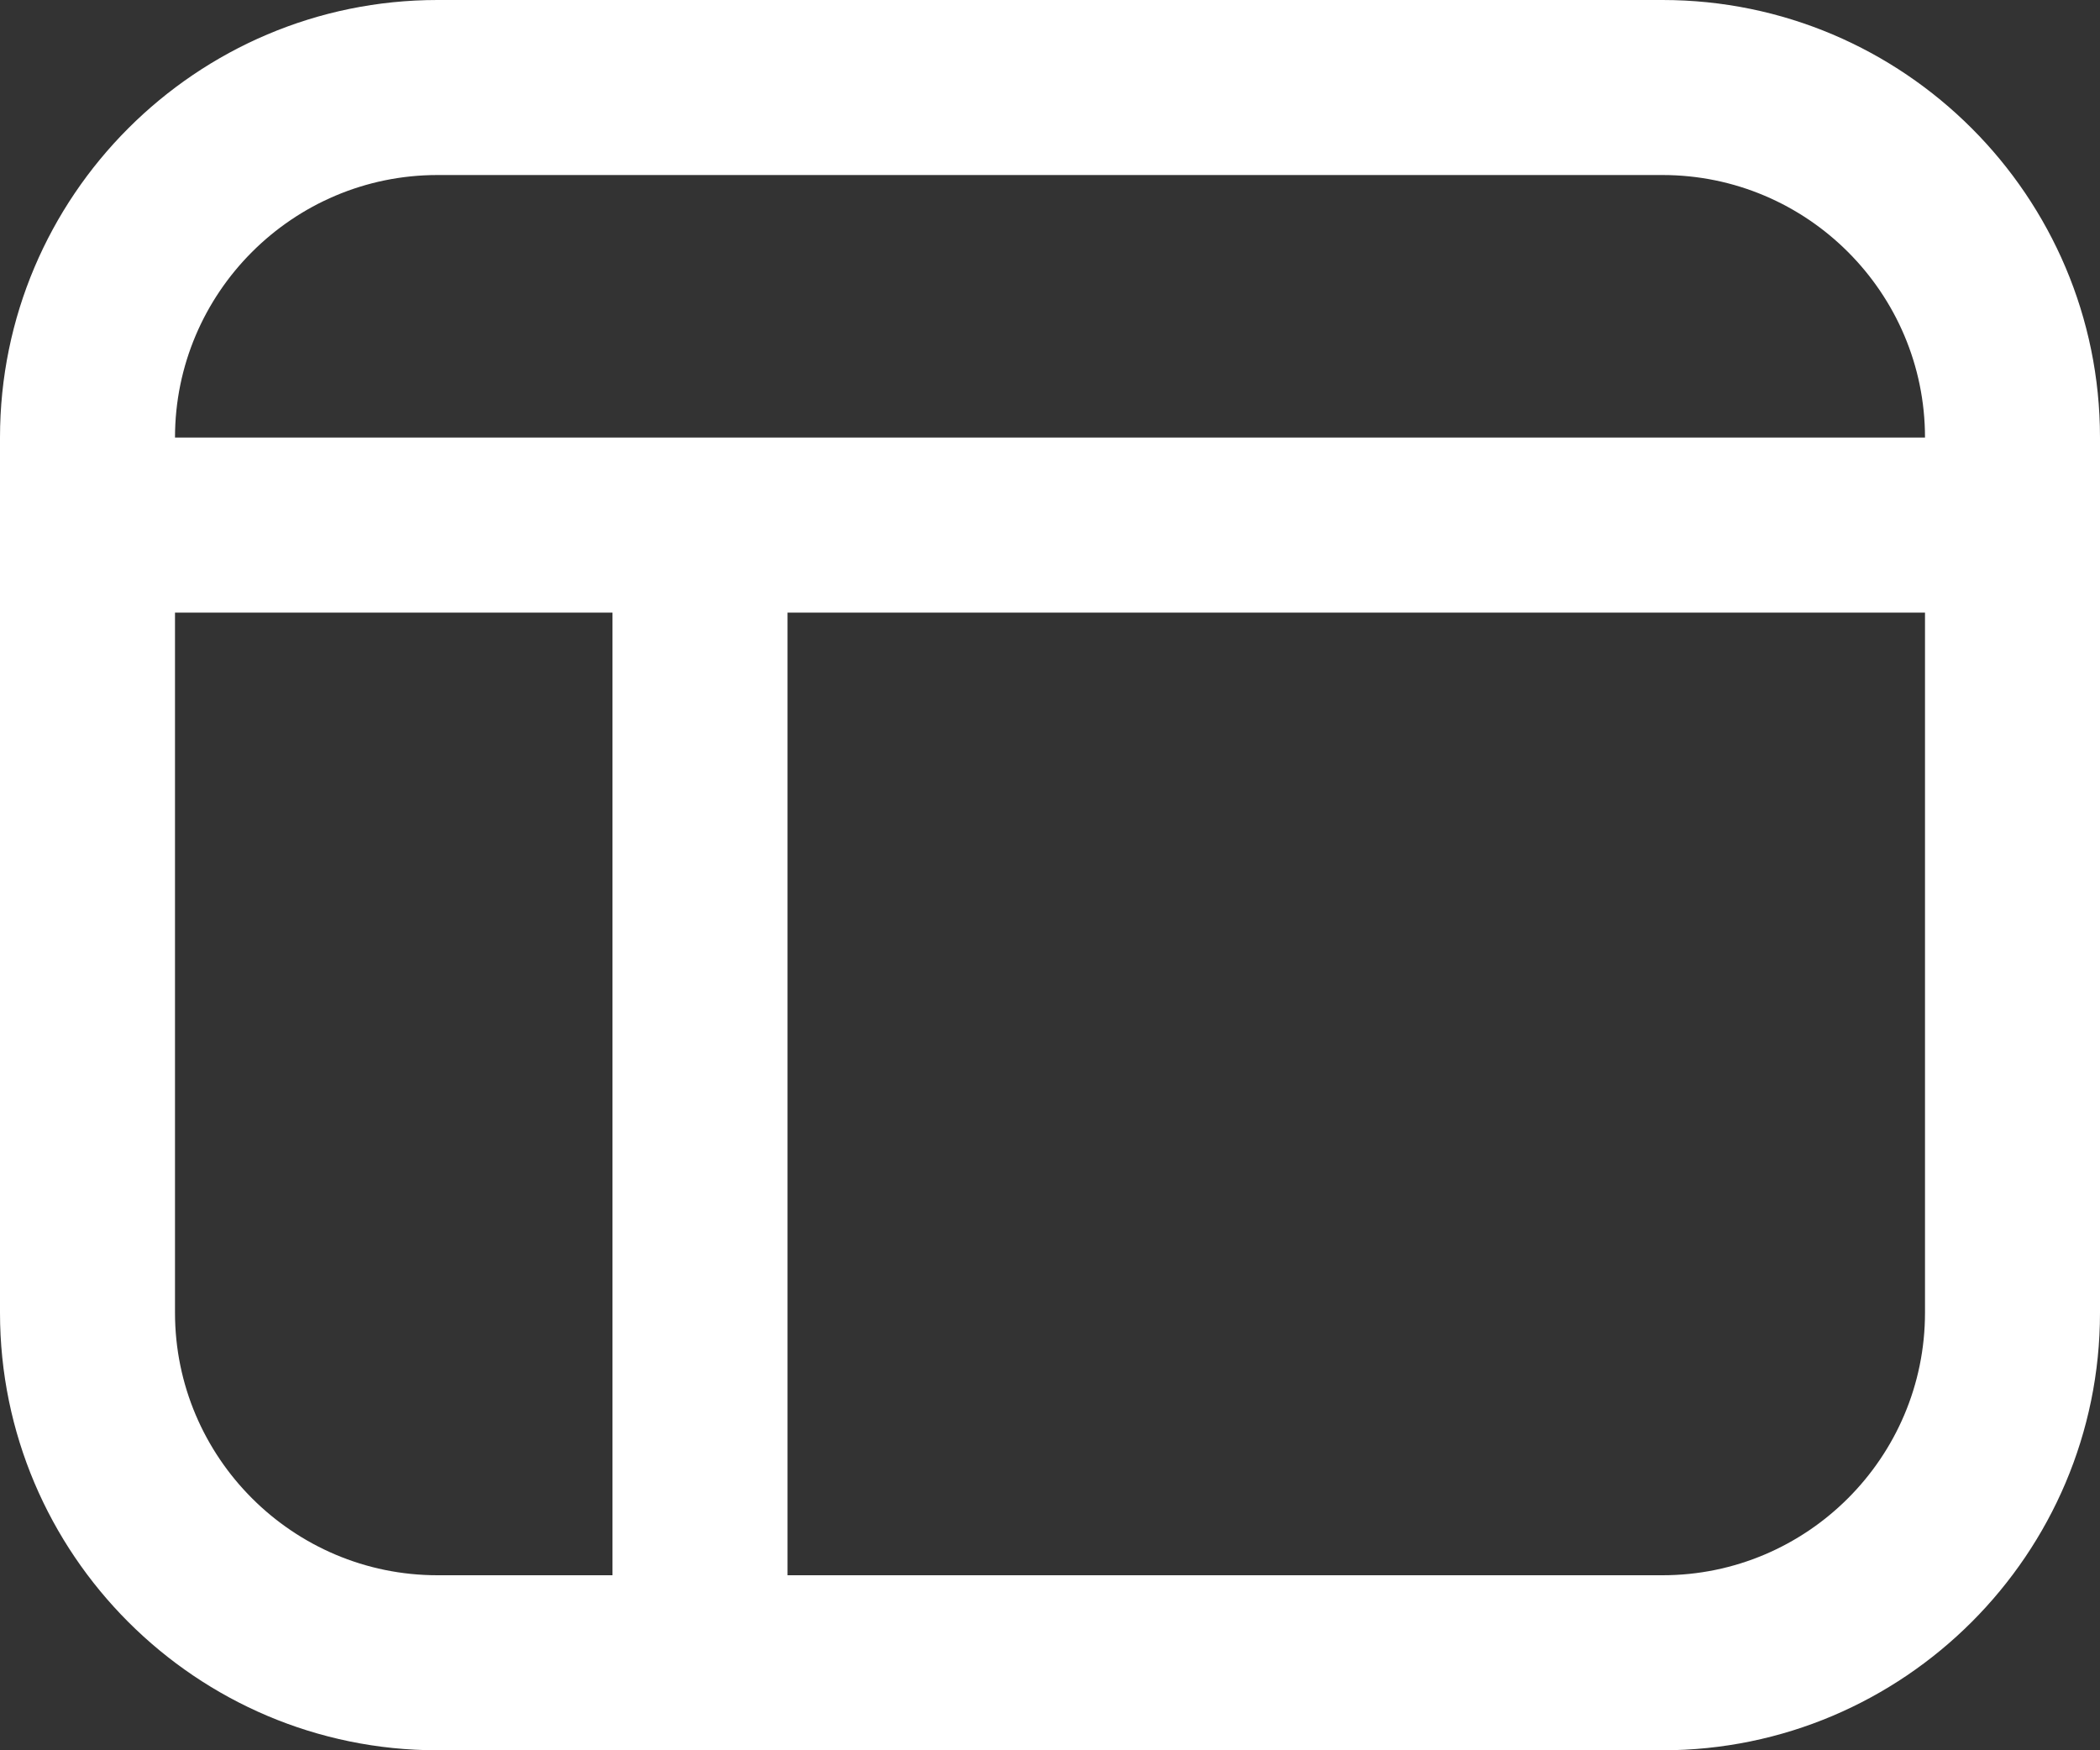 <svg width="48" height="40" viewBox="0 0 48 40" fill="none" xmlns="http://www.w3.org/2000/svg">
<rect x="0" y="0" width="48" height="40" fill="#333333" stroke="none"/>
<path d="M38 0H10C4.486 0 0 4.486 0 10V30C0 35.514 4.486 40 10 40H38C43.514 40 48 35.514 48 30V10C48 4.486 43.514 0 38 0ZM10 4H38C41.308 4 44 6.692 44 10H4C4 6.692 6.692 4 10 4ZM4 30V14H14V36H10C6.692 36 4 33.308 4 30ZM38 36H18V14H44V30C44 33.308 41.308 36 38 36Z" fill="white"/>
</svg>

